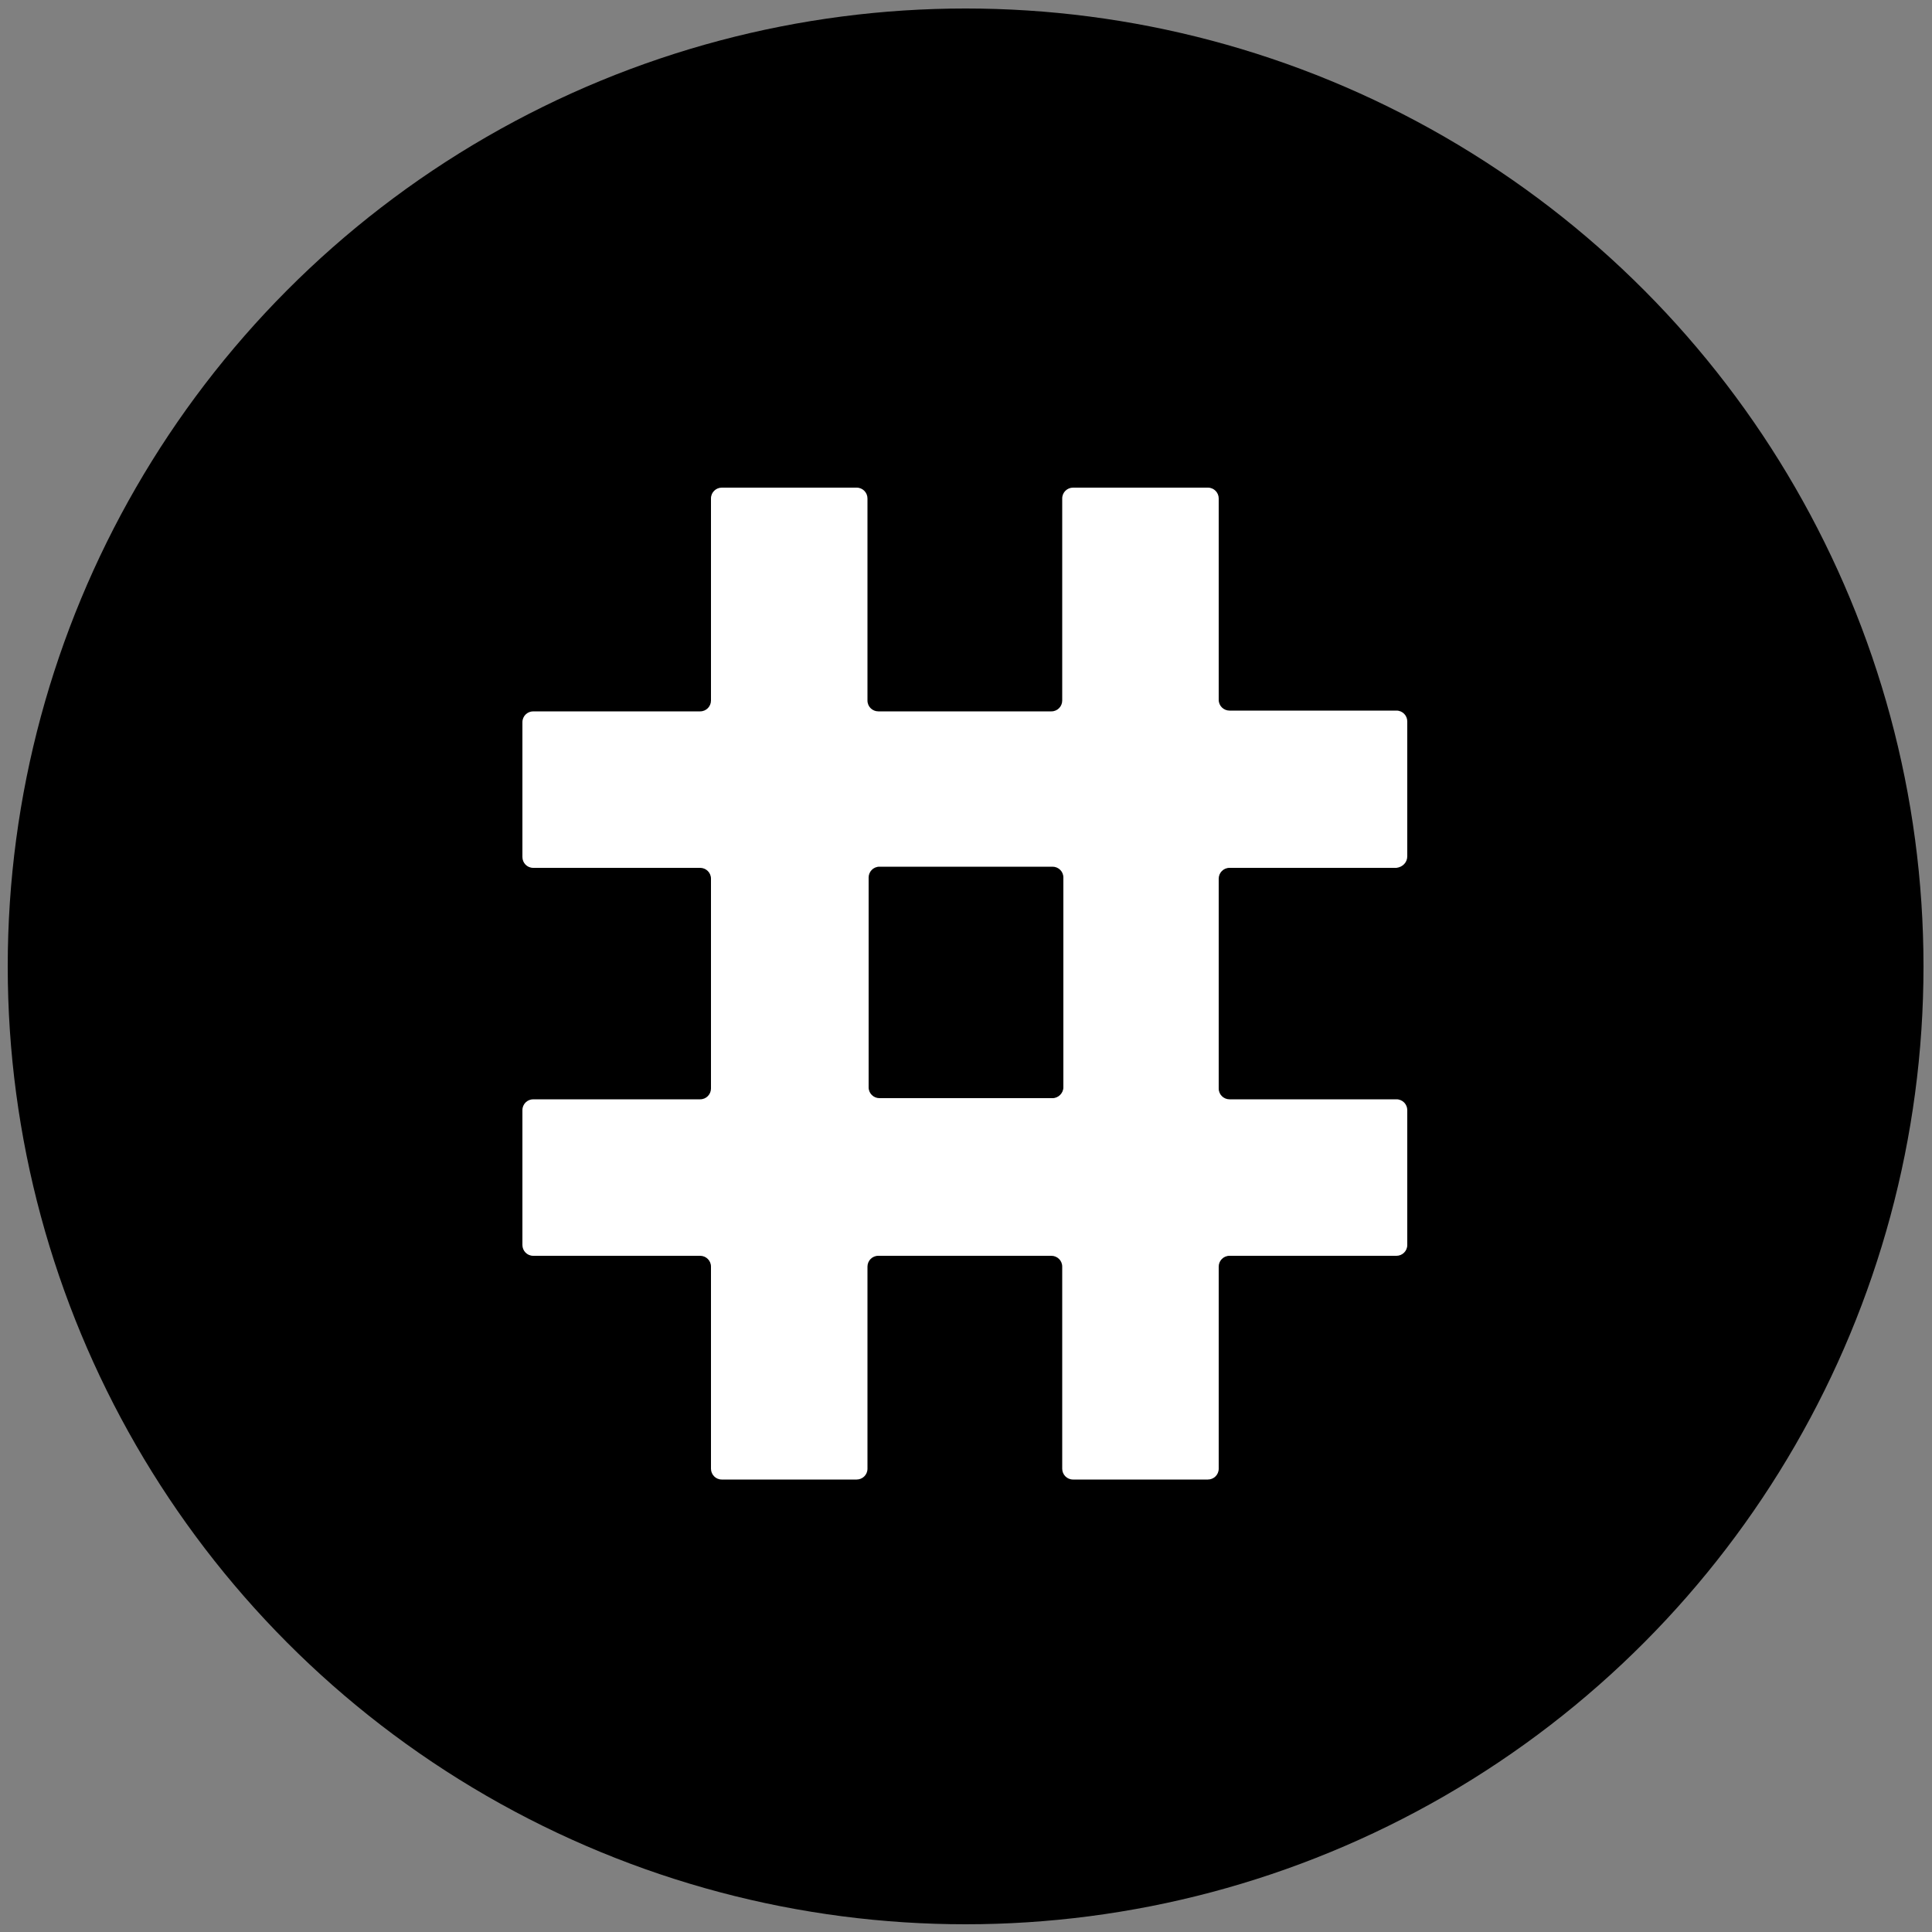 <?xml version="1.0" encoding="utf-8"?>
<!-- Generator: Adobe Illustrator 24.2.0, SVG Export Plug-In . SVG Version: 6.00 Build 0)  -->
<svg version="1.1" id="Layer_1" xmlns="http://www.w3.org/2000/svg" xmlns:xlink="http://www.w3.org/1999/xlink" x="0px" y="0px"
	 viewBox="0 0 500 500" style="enable-background:new 0 0 500 500;" xml:space="preserve">
<rect x="0" y="0" width="500" height="500" fill="#808080" stroke="none"/>
<style type="text/css">
	.st0{fill:#FFFFFF;}
</style>
<circle cx="249.9" cy="250.1" r="247.9"/>
<path class="st0" d="M364.2,221.6v-34.9c0-1.5-1.2-2.8-2.8-2.8h-43.2c-1.5,0-2.8-1.2-2.8-2.8V129c0-1.5-1.2-2.8-2.8-2.8h-34.9
	c-1.5,0-2.8,1.2-2.8,2.8v52.3c0,1.5-1.2,2.8-2.8,2.8h-44.8c-1.5,0-2.8-1.2-2.8-2.8V129c0-1.5-1.2-2.8-2.8-2.8h-34.9
	c-1.5,0-2.8,1.2-2.8,2.8v52.3c0,1.5-1.2,2.8-2.8,2.8h-43.2c-1.5,0-2.8,1.2-2.8,2.8v34.9c0,1.5,1.2,2.8,2.8,2.8h43.2
	c1.5,0,2.8,1.2,2.8,2.8v54.3c0,1.5-1.2,2.8-2.8,2.8h-43.2c-1.5,0-2.8,1.2-2.8,2.8v34.9c0,1.5,1.2,2.8,2.8,2.8h43.2
	c1.5,0,2.8,1.2,2.8,2.8v52.3c0,1.5,1.2,2.8,2.8,2.8h34.9c1.5,0,2.8-1.2,2.8-2.8v-52.3c0-1.5,1.2-2.8,2.8-2.8h44.8
	c1.5,0,2.8,1.2,2.8,2.8v52.3c0,1.5,1.2,2.8,2.8,2.8h34.9c1.5,0,2.8-1.2,2.8-2.8v-52.3c0-1.5,1.2-2.8,2.8-2.8h43.2
	c1.5,0,2.8-1.2,2.8-2.8v-34.9c0-1.5-1.2-2.8-2.8-2.8h-43.2c-1.5,0-2.8-1.2-2.8-2.8v-54.3c0-1.5,1.2-2.8,2.8-2.8h43.2
	C363,224.4,364.2,223.2,364.2,221.6z M272.4,284.2h-44.8c-1.5,0-2.8-1.2-2.8-2.8v-54.3c0-1.5,1.2-2.8,2.8-2.8h44.8
	c1.5,0,2.8,1.2,2.8,2.8v54.3C275.2,282.9,273.9,284.2,272.4,284.2z"/>
</svg>
